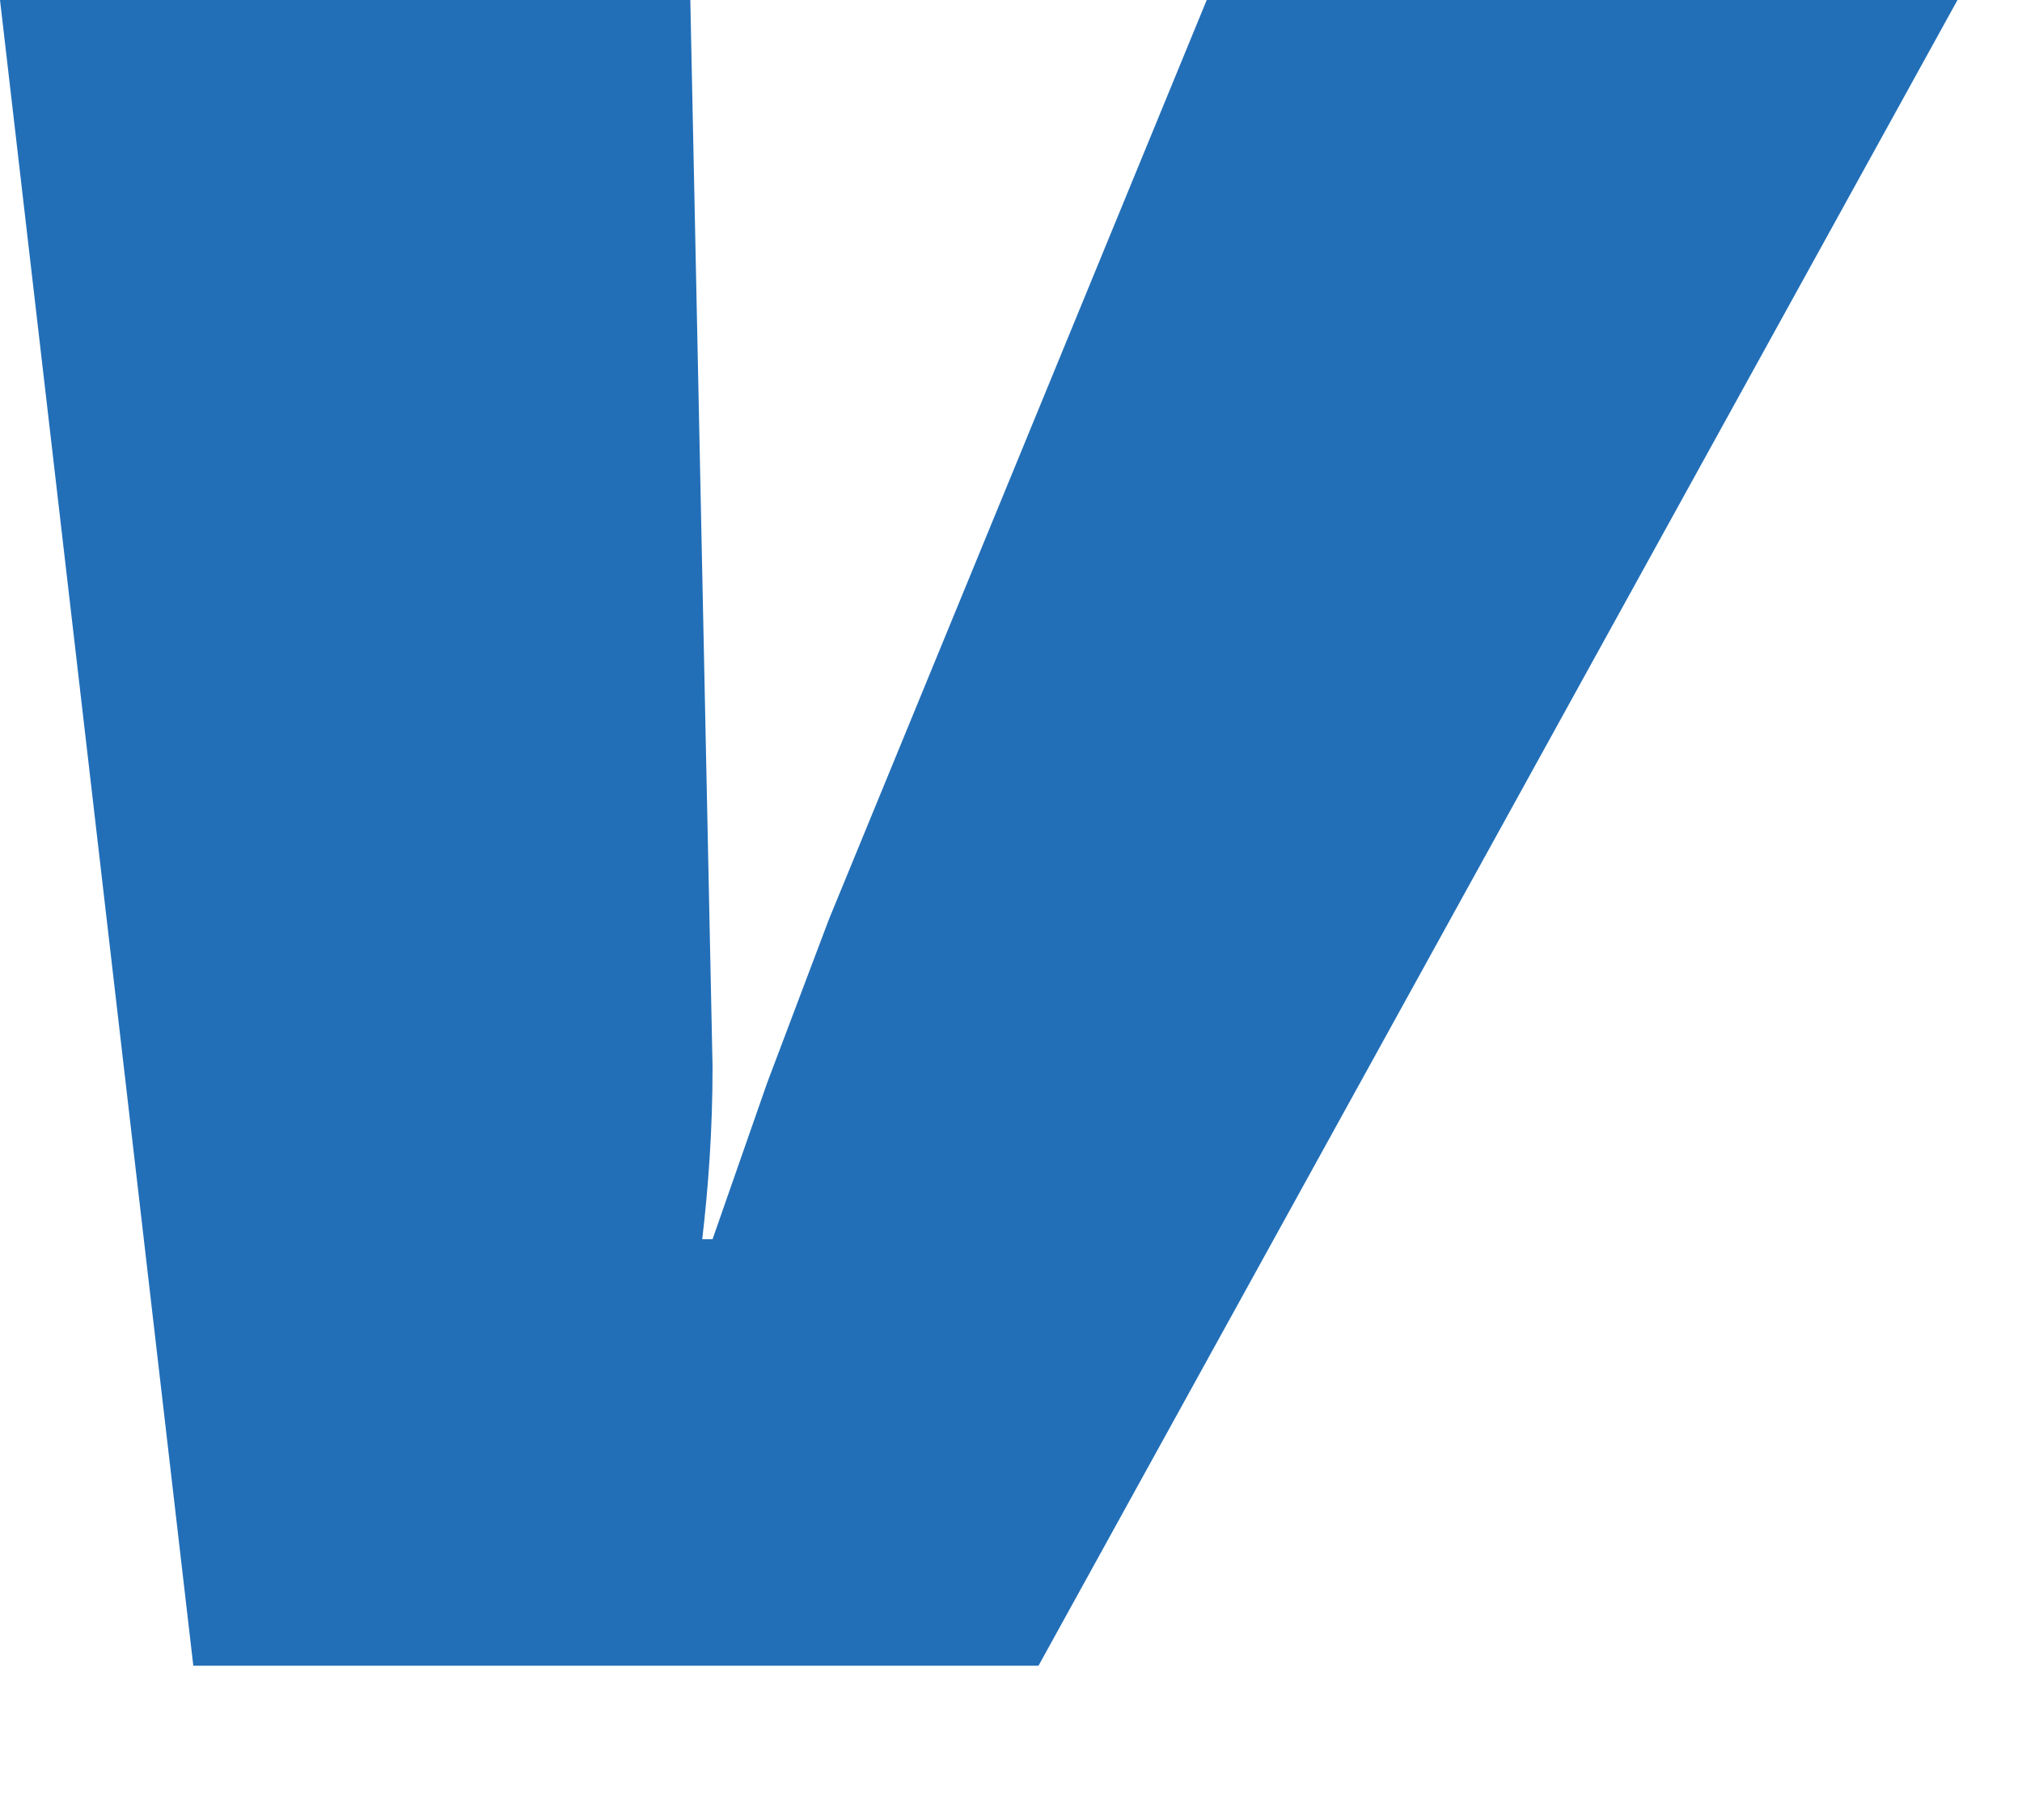 <?xml version="1.0" encoding="utf-8"?>
<svg xmlns="http://www.w3.org/2000/svg" fill="none" height="100%" overflow="visible" preserveAspectRatio="none" style="display: block;" viewBox="0 0 10 9" width="100%">
<path d="M5.968 0L4.1 4.545L3.794 5.355L3.524 6.128H3.473C3.502 5.88 3.524 5.596 3.524 5.275L3.414 0H0L0.956 8.237H5.136L9.681 0H5.968Z" fill="#226FB8" id="Vector"/>
</svg>